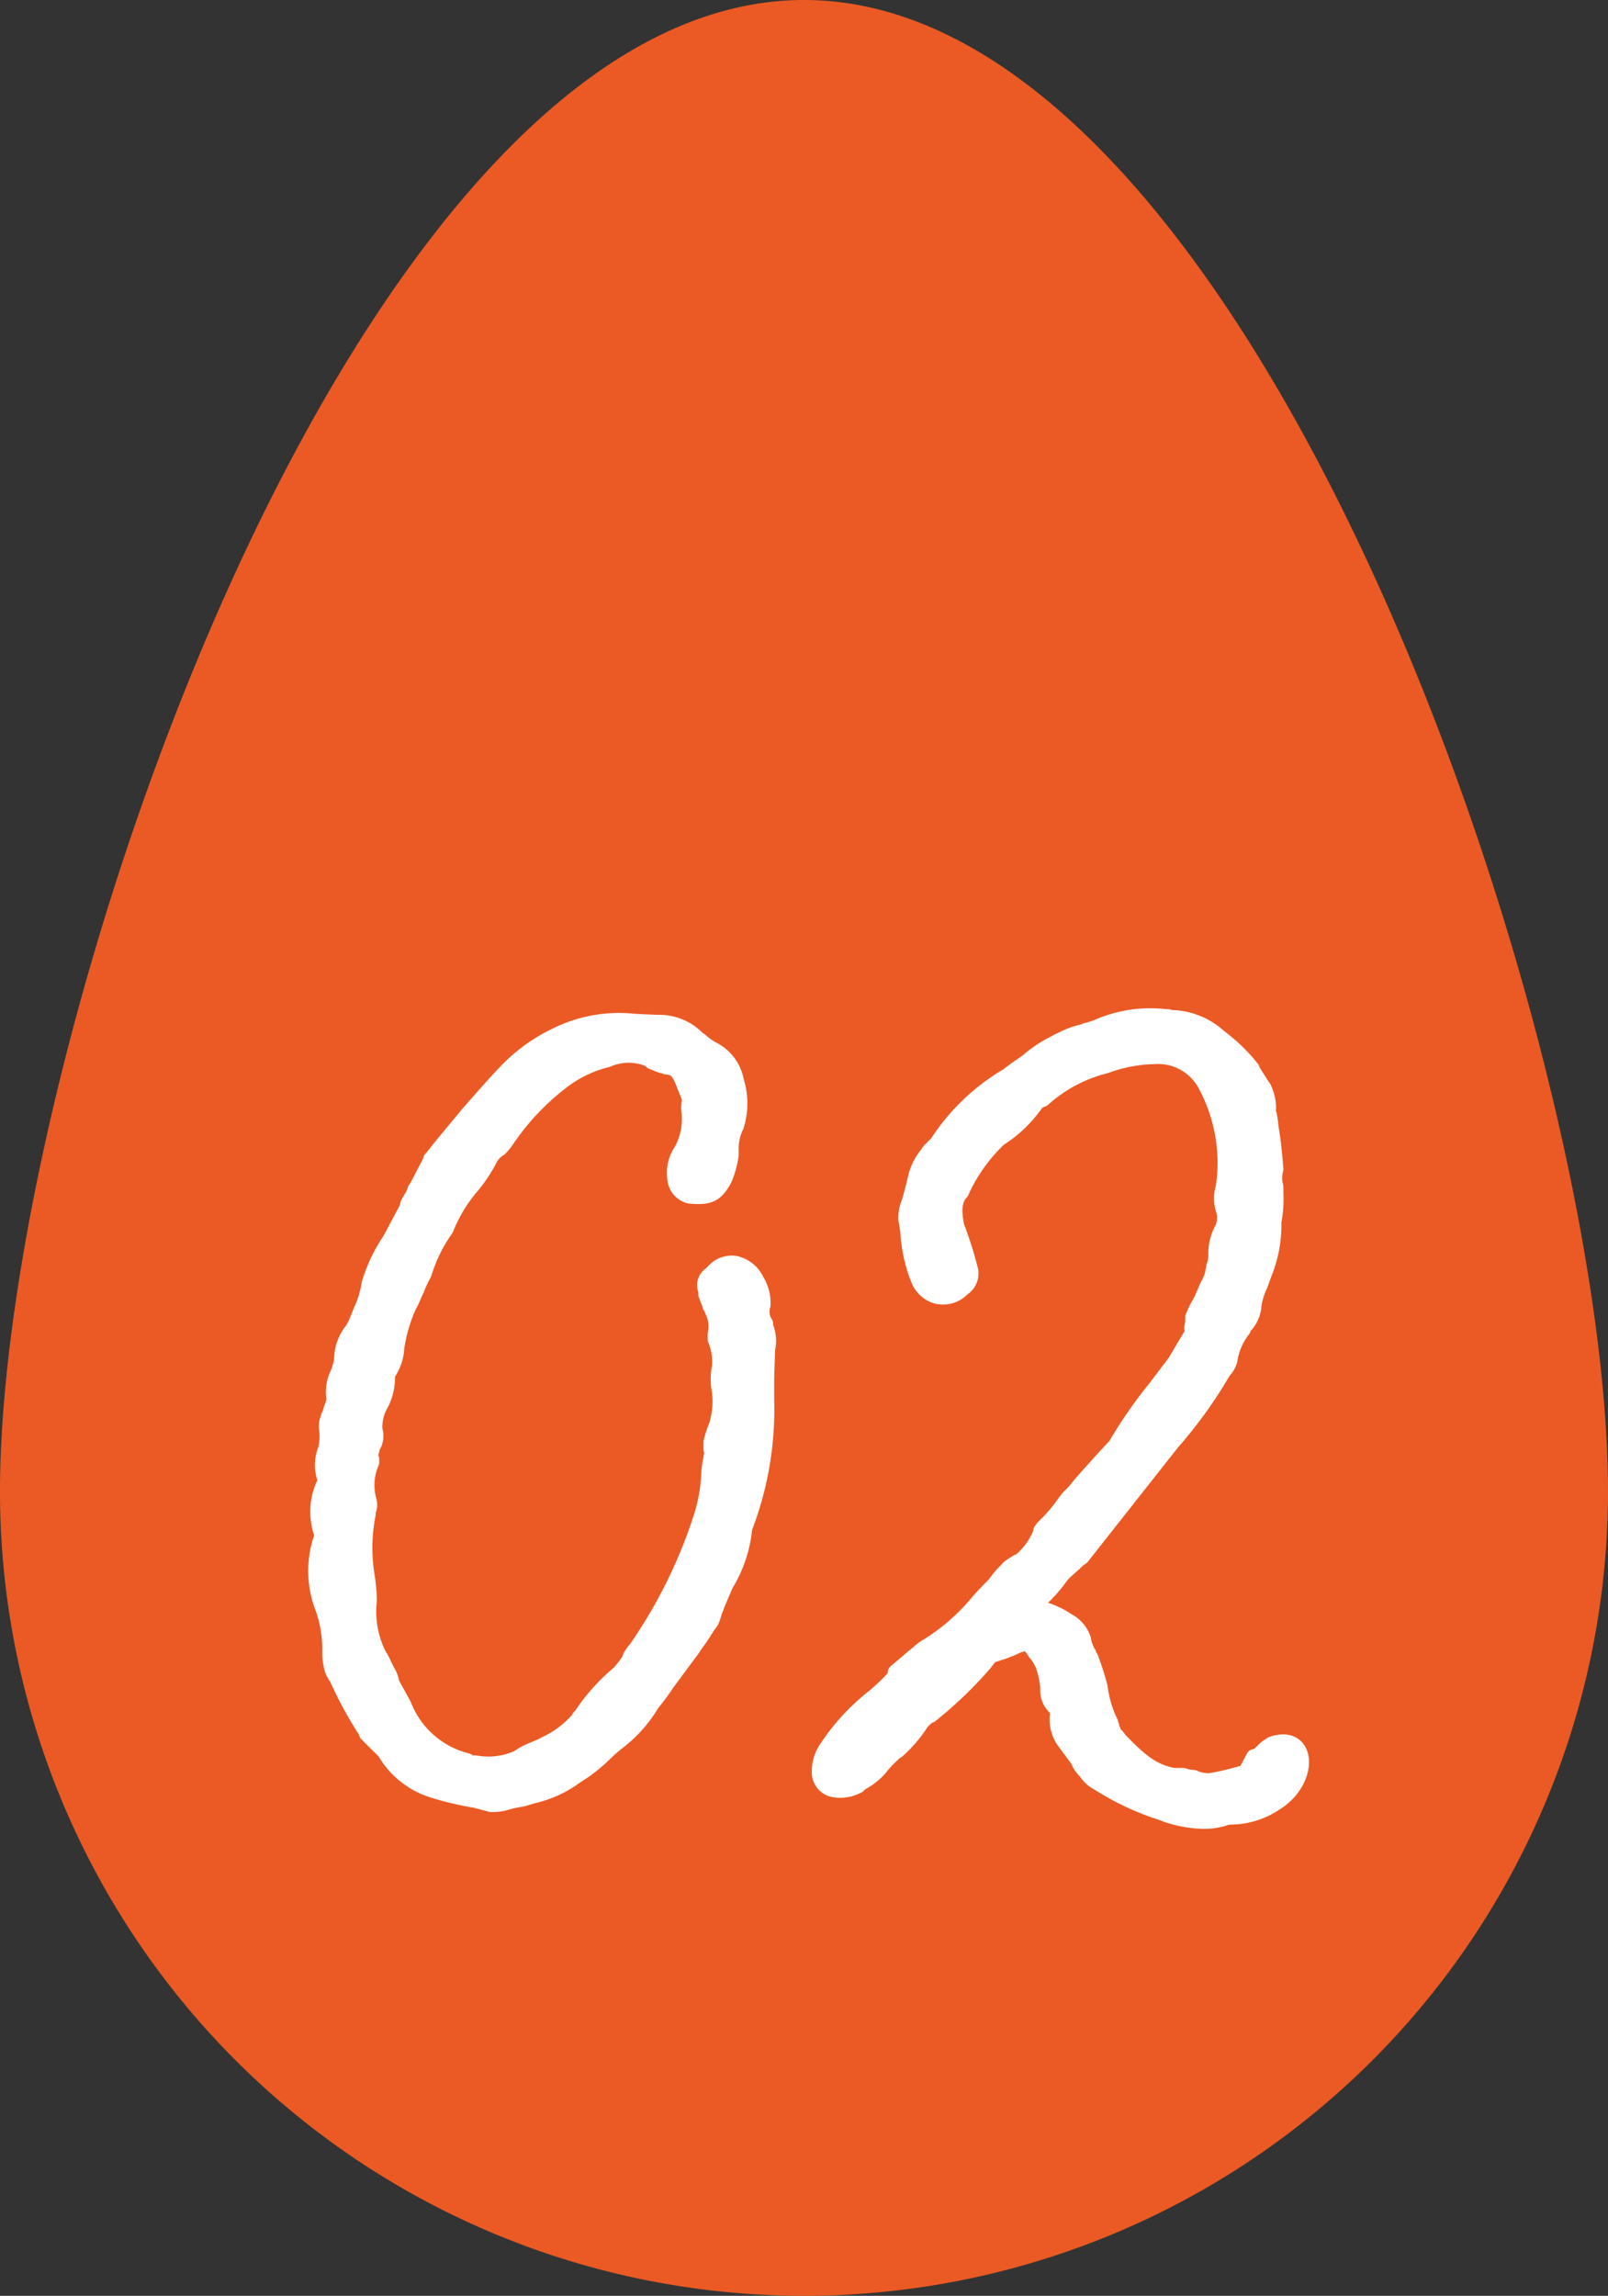 <svg xmlns="http://www.w3.org/2000/svg" viewBox="0 0 96 137"><rect x="0" y="0" width="96" height="137" fill="#333333" stroke="none"/><defs><style>.cls-1{fill:#eb5a24;}.cls-2{fill:#fff;stroke:#fff;stroke-linecap:round;stroke-linejoin:round;}</style></defs><title>features-02</title><g id="レイヤー_2" data-name="レイヤー 2"><g id="レイヤー_1-2" data-name="レイヤー 1"><path class="cls-1" d="M96,89A48,48,0,0,1,0,89C0,62.49,21,0,48,0S96,62.49,96,89Z"/><path class="cls-2" d="M45.78,80.48v-.06l-.06,1.75v1.38a19.63,19.63,0,0,1-1.31,7.63,7.84,7.84,0,0,1-1.13,3.37c-.18.44-.44,1-.62,1.5-.07.13-.07.25-.13.38a1.19,1.19,0,0,1-.31.56,12.27,12.27,0,0,1-.75,1.13,7.19,7.19,0,0,1-.44.62l-1.25,1.69a14.29,14.29,0,0,1-.88,1.19A8.17,8.17,0,0,1,37,103.81a9.81,9.81,0,0,0-.94.81,9.35,9.35,0,0,1-1.69,1.32,6.77,6.77,0,0,1-2.56,1.18l-.63.19a7.1,7.1,0,0,0-1.12.25,3,3,0,0,1-.76.07l-.25-.07-.68-.18a18.35,18.35,0,0,1-2.63-.63A5,5,0,0,1,23,104.5l-1.07-1.06v-.07a24.29,24.29,0,0,1-1.69-3.06c0-.06-.06-.13-.12-.25a1.56,1.56,0,0,1-.31-.75,3.49,3.49,0,0,1-.07-.88,7.39,7.39,0,0,0-.5-2.69,6.06,6.06,0,0,1-.06-3.81h.06v-.07a.2.2,0,0,1,.07-.12v-.06a3.91,3.91,0,0,1,.18-3.32,2.42,2.42,0,0,1,0-1.87,3.5,3.5,0,0,0,.07-1.13,1.3,1.3,0,0,1,.06-.69c.06-.19.06-.19.12-.25v-.06c0-.06.07-.06.07-.13s.06-.12.06-.18l-.06.06a2.06,2.06,0,0,0,.18-.63A2.46,2.46,0,0,1,20.2,82a3.25,3.25,0,0,0,.25-.93,2.7,2.7,0,0,1,.63-1.69l.31-.57-.06.07c.12-.25.19-.5.31-.75a5.78,5.78,0,0,0,.44-1.5A9.49,9.49,0,0,1,23.33,74l1-1.88c0-.06.06-.13.06-.25a5.81,5.81,0,0,1,.38-.63l-.06.07.12-.32.06-.06.88-1.69c0-.06-.06,0,.06-.12l.44-.56L28,66.47c1-1.13,1.75-2,2.44-2.69a10.07,10.07,0,0,1,2.75-1.94A8.41,8.41,0,0,1,37.9,61l1.32.06a3.15,3.15,0,0,1,2.44,1l.12.06a3.48,3.48,0,0,0,.81.57,2.59,2.59,0,0,1,1.32,1.81,4.41,4.41,0,0,1,0,2.69,3,3,0,0,0-.31,1.44v.31a5.92,5.92,0,0,1-.38,1.38c-.5.93-.88,1.12-2.06,1a1.1,1.1,0,0,1-.82-1,2.26,2.26,0,0,1,.38-1.63,4,4,0,0,0,.44-2.56l.06-.57L41,65c-.31-.75-.44-1.31-1.13-1.37a3.14,3.14,0,0,1-.75-.25c-.06,0-.12-.07-.19-.07l-.06-.06-.19-.12a3.23,3.23,0,0,0-2.44.06,7.33,7.33,0,0,0-2.56,1.19,14.89,14.89,0,0,0-3.38,3.5,3.94,3.94,0,0,1-.5.63,1.58,1.58,0,0,0-.56.56A9,9,0,0,1,28,70.91a9,9,0,0,0-1.38,2.32l-.06.12A9.31,9.31,0,0,0,25.27,76a6.14,6.14,0,0,0-.44.94c-.19.37-.25.62-.44.93A9.35,9.35,0,0,0,23.71,80V80l-.07.38A2.91,2.91,0,0,1,23.08,82a3.44,3.44,0,0,1-.37,1.75,2.8,2.8,0,0,0-.38,1.57,1.15,1.15,0,0,1-.13,1l-.06.25c-.12.31-.06.44,0,.5v.19A3.42,3.42,0,0,0,22,89.61a.92.92,0,0,1-.07.57v.18a10.25,10.25,0,0,0-.06,3.69A11.67,11.67,0,0,1,22,95.49a5.85,5.85,0,0,0,.56,3.25c.25.38.38.76.56,1.07s.19.5.25.69l.69,1.25a5.51,5.51,0,0,0,3.82,3.37.41.41,0,0,0,.25.13h.25a4.38,4.38,0,0,0,2.56-.31,4.22,4.22,0,0,1,.94-.5l.44-.19c.06,0,.12,0,.12-.06a.24.24,0,0,0,.13-.07,6,6,0,0,0,2-1.5c0-.06.12-.19.19-.25l.12-.19A11.55,11.55,0,0,1,37,99.87a7.37,7.37,0,0,0,.62-.81c0-.07.06-.13.06-.19a2.79,2.79,0,0,1,.32-.44,29.77,29.77,0,0,0,3.94-8,10,10,0,0,0,.43-2.57,6.13,6.13,0,0,1,.13-.87c0-.13.06-.19.06-.32l-.06-.18v-.44a5.4,5.4,0,0,1,.31-.94A5,5,0,0,0,43,83,3.41,3.41,0,0,1,43,81.61a3.45,3.45,0,0,0-.25-1.69v-.31a2.17,2.17,0,0,0-.19-1.44.45.45,0,0,0-.12-.25c-.07-.25-.19-.5-.25-.69V77a.71.71,0,0,1,.31-.94.06.06,0,0,1,.06-.06,1.39,1.39,0,0,1,1.32-.56,1.78,1.78,0,0,1,1.25,1,2.48,2.48,0,0,1,.37,1.44A1.32,1.32,0,0,0,45.66,79a.61.61,0,0,0,.06.32A2.19,2.19,0,0,1,45.78,80.48Z"/><path class="cls-2" d="M76.12,107.56a4.8,4.8,0,0,1-2.57.82h-.06c-.25,0-.25.06-.19,0a3.94,3.94,0,0,1-1.62.25,7.29,7.29,0,0,1-2.32-.5,16.08,16.08,0,0,1-3.75-1.76,1.85,1.85,0,0,1-.75-.68,1.8,1.8,0,0,1-.38-.5,1.52,1.52,0,0,0-.18-.32l-.69-.93a2.2,2.2,0,0,1-.44-1.51.67.67,0,0,0-.19-.62,1.33,1.33,0,0,1-.37-1.06,5.59,5.59,0,0,0-.31-1.44.2.2,0,0,0-.07-.13,2.08,2.08,0,0,0-.37-.56c-.38-.63-.57-.69-1.19-.44a7,7,0,0,1-.94.38c-.25.06-.12.06-.25.06a.23.23,0,0,1-.19.06c-.18.06-.31.25-.56.57a24.88,24.88,0,0,1-3.19,3.06h-.06a2.75,2.75,0,0,0-.5.44,7.93,7.93,0,0,1-1.44,1.69,1,1,0,0,0-.31.25,5.27,5.27,0,0,0-.75.81,3.92,3.92,0,0,1-1.13.87c-.06,0-.06.07-.12.13a2.17,2.17,0,0,1-1.44.25,1,1,0,0,1-.82-.88,2.42,2.42,0,0,1,.44-1.56,13,13,0,0,1,2.69-2.94A11.41,11.41,0,0,0,54,99.43a2.12,2.12,0,0,1-.5.38l1.63-1.38a12.61,12.61,0,0,0,3.25-2.75c.31-.38.69-.75,1.06-1.13a4.84,4.84,0,0,1,.75-.87c.06-.13.31-.25.5-.38s.19-.06.25-.12a4.22,4.22,0,0,0,1.25-1.75v-.07l.13-.18a9.8,9.8,0,0,0,1.25-1.44,3,3,0,0,1,.56-.63l.25-.31c.13-.19,1.82-2.06,2.25-2.5a27.38,27.38,0,0,1,2.38-3.44l1.19-1.57.44-.75.56-.93a.42.42,0,0,0,0-.38,2.86,2.86,0,0,0,.06-.31V78.6l.19-.43.31-.57.38-.87a2.81,2.81,0,0,0,.31-.75c0-.13.06-.25.06-.38a2.07,2.07,0,0,0,.13-.69,3.05,3.05,0,0,1,.37-1.56,1.62,1.62,0,0,0,.07-1.19,2.15,2.15,0,0,1,0-1.31,9.84,9.84,0,0,0-1.07-6.13A3.24,3.24,0,0,0,68.93,63a8.91,8.91,0,0,0-2.94.56,8.76,8.76,0,0,0-3.69,1.94s-.07,0-.07.06h-.06l-.31.19A7.61,7.61,0,0,1,60,67.66l-.37.25a10.08,10.08,0,0,0-2,2.63l-.19.37c-.06.13-.06.19-.13.25-.37.44-.43,1-.25,2a23,23,0,0,1,.82,2.57,1,1,0,0,1-.44,1.12,1.55,1.55,0,0,1-1.56.44,1.61,1.61,0,0,1-1-.94,8.9,8.9,0,0,1-.63-2.87l-.12-.75v-.07a2.26,2.26,0,0,1,.18-.87c.13-.44.25-.88.38-1.44a3.32,3.32,0,0,1,.75-1.5c0-.06.12-.19.19-.25s.06,0,.06-.06l.19-.19v.06a12.6,12.6,0,0,1,4.31-4.19c.56-.44.88-.63,1.13-.81a7.66,7.66,0,0,1,1.69-1.13,3.31,3.31,0,0,1,.5-.25,4.4,4.4,0,0,1,1.31-.44c0-.06.06-.06.13-.06l.56-.19a7.72,7.72,0,0,1,4.06-.62.51.51,0,0,1,.32.06h.25a4.33,4.33,0,0,1,2.62,1.13,10.67,10.67,0,0,1,1.63,1.5l.31.37v.06l.63,1,.06.07A2.76,2.76,0,0,1,75.68,66v.44l.06.13v.06c.07.25.07.56.13.87.12.75.19,1.51.25,2.26a2,2,0,0,0,0,1.06v.44A7.07,7.07,0,0,1,76,72.91,7.64,7.64,0,0,1,75.43,76l-.25.69A4.05,4.05,0,0,0,74.8,78a1.86,1.86,0,0,1-.43,1c-.07,0-.07.06-.13.13a.19.19,0,0,1-.06.12c0,.07,0,.07-.06.13a4,4,0,0,0-.75,1.81,1.6,1.6,0,0,1-.38.63,26.81,26.81,0,0,1-3.06,4.25l-5.38,6.82a2.11,2.11,0,0,0-.44.37c-.44.38-.56.5-.75.69A8.87,8.87,0,0,1,62,95.49l-.43.44a5,5,0,0,1,2.12.81,1.91,1.91,0,0,1,.94,1.07,1.93,1.93,0,0,0,.19.62.43.43,0,0,0,.13.25.48.48,0,0,0,.12.25,17.7,17.7,0,0,1,.56,1.75,6.77,6.77,0,0,0,.63,2.13.25.25,0,0,0,.06.19v.37l.06-.06.13.19c.12.12.25.25.25.31,1.06,1.06,1.87,1.94,3.31,2.19h.57a1.93,1.93,0,0,0,.62.12,2.13,2.13,0,0,0,1,.19,15.35,15.35,0,0,0,1.63-.37l.5-.13.5-.94c0,.19.06.13.44-.25s.44-.37.62-.5C78.12,103.37,78.25,106.25,76.12,107.56Zm-9.7-4.25-.06-.06A.06.06,0,0,1,66.42,103.31Z"/></g></g></svg>